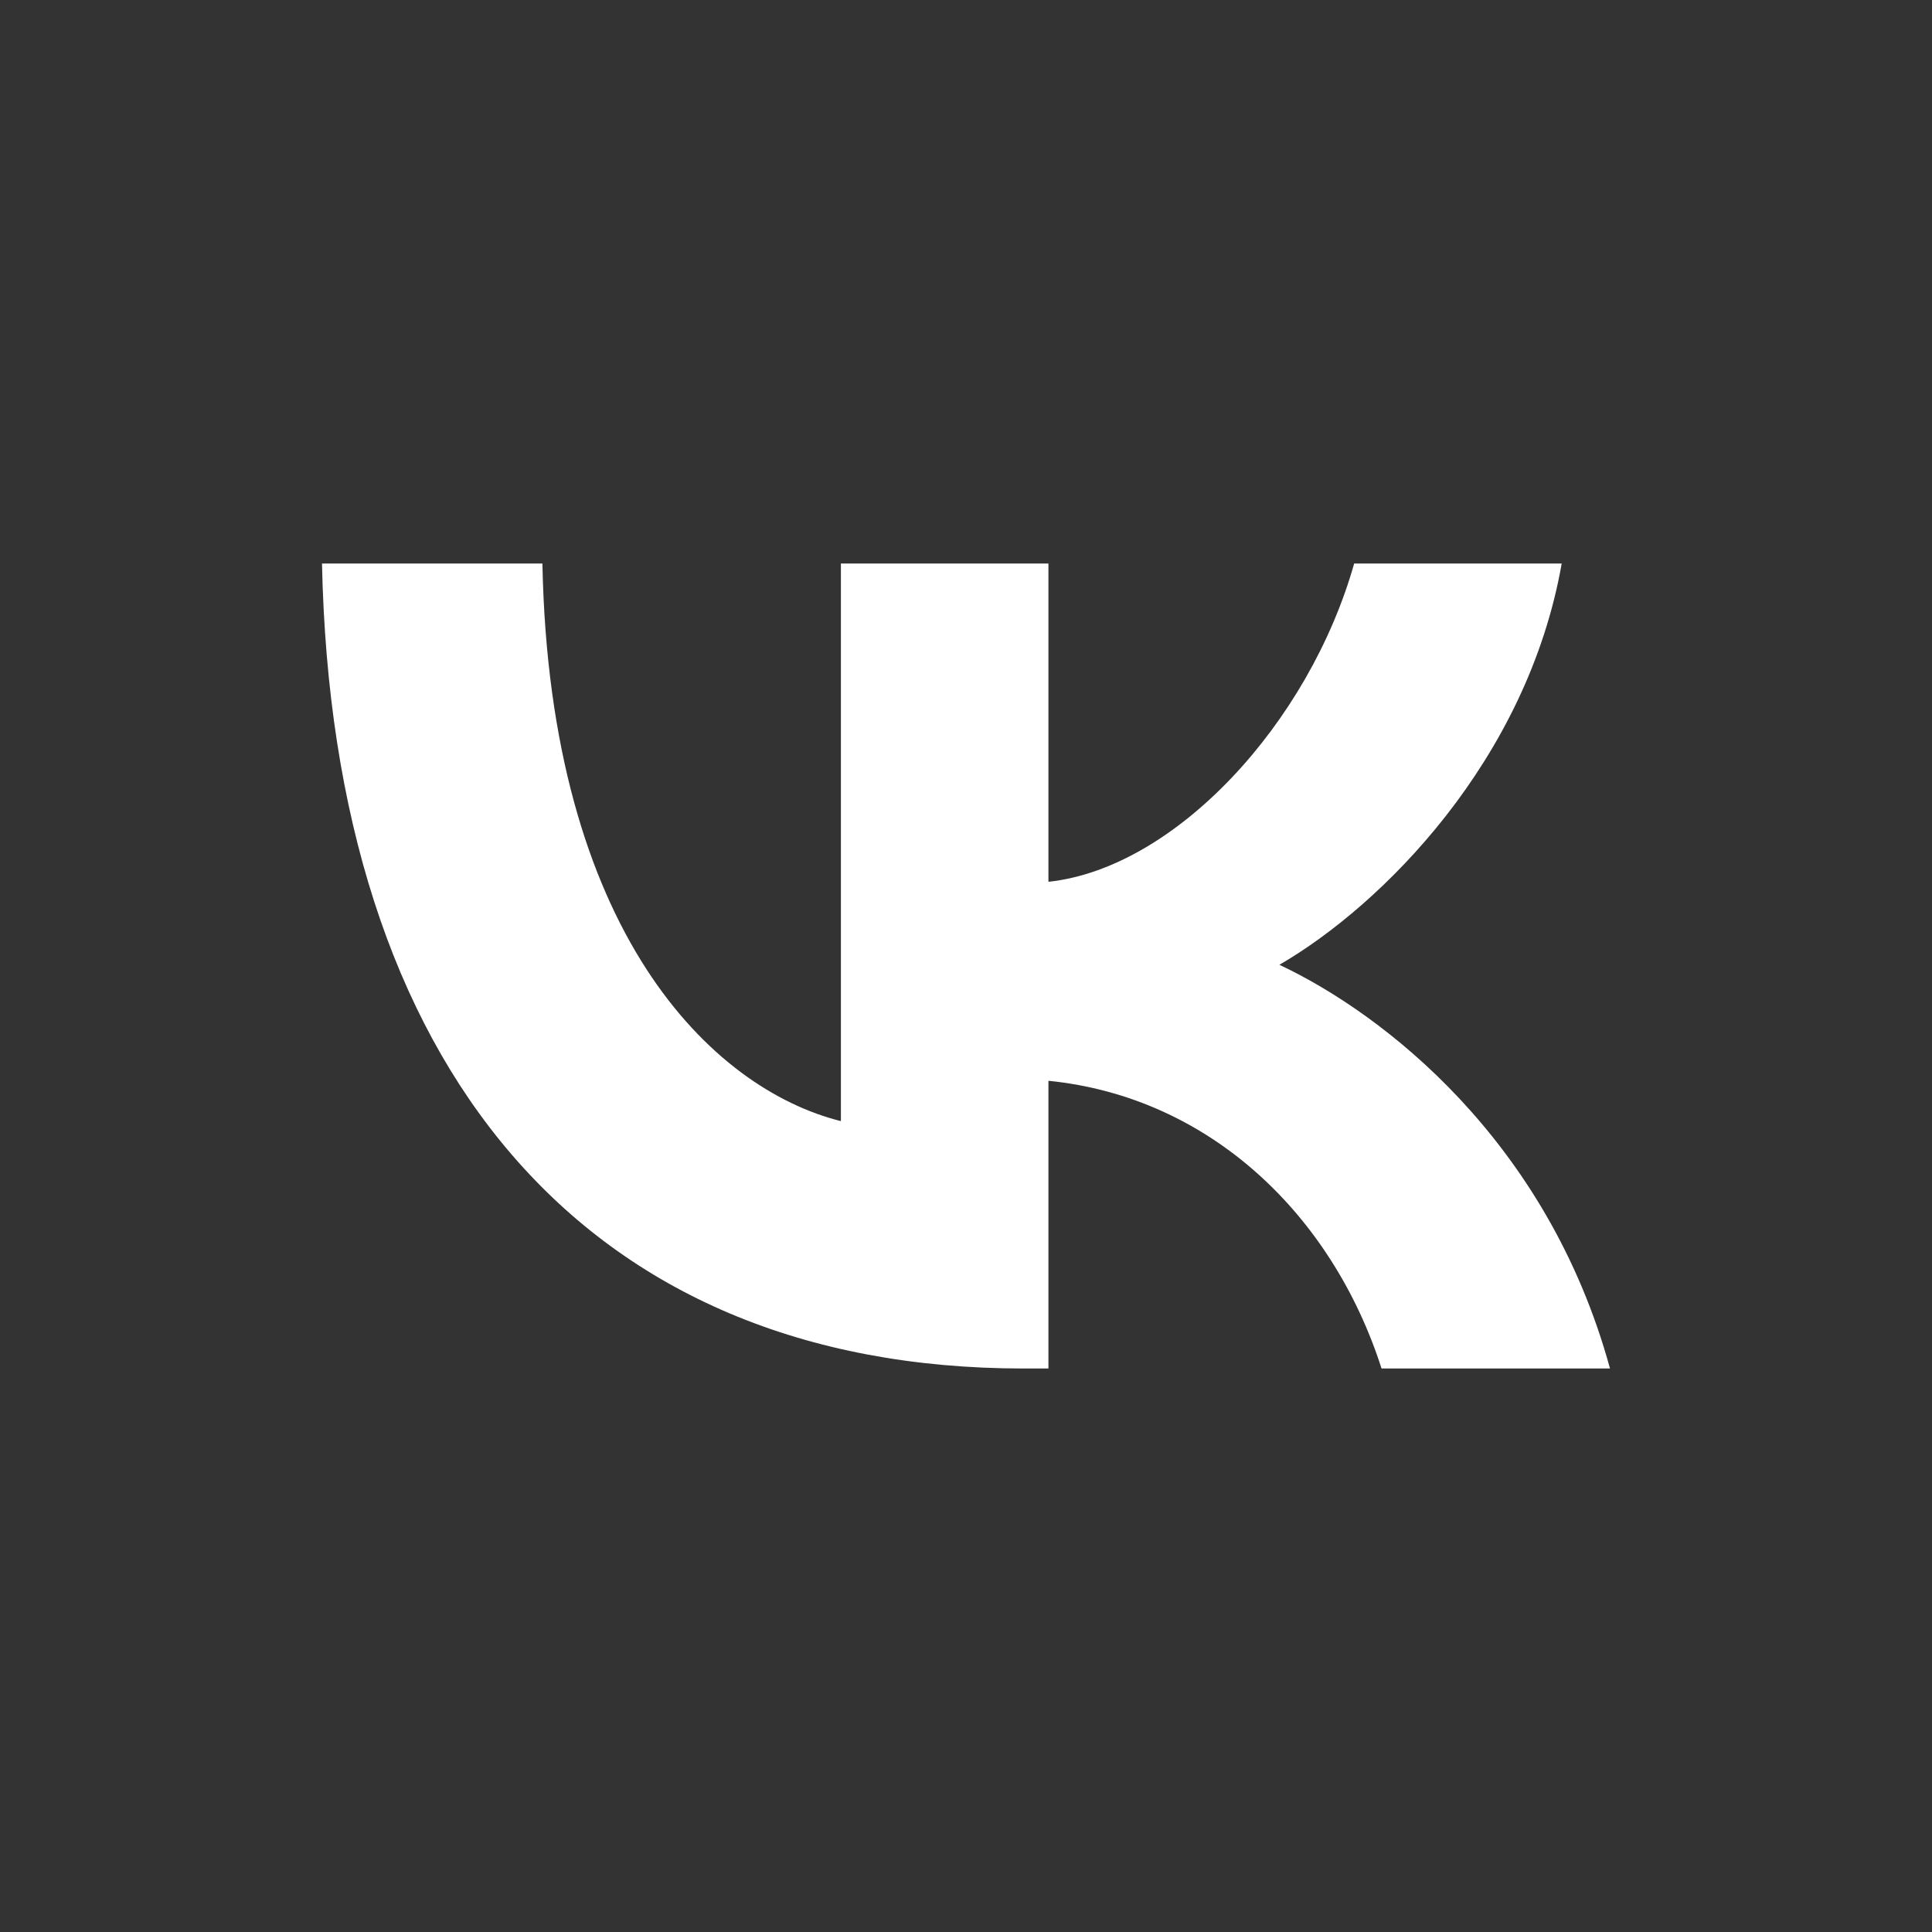 <svg width="24" height="24" viewBox="0 0 24 24" fill="none" xmlns="http://www.w3.org/2000/svg">
<rect x="0" y="0" width="24" height="24" fill="#333333" stroke="none"/>
<path d="M6.738 7H4C4.13 13.246 7.248 17 12.715 17H13.024V13.426C15.033 13.627 16.552 15.098 17.162 17H20C19.221 14.157 17.172 12.586 15.893 11.985C17.172 11.244 18.971 9.442 19.4 7H16.822C16.262 8.982 14.603 10.784 13.024 10.954V7H10.446V13.927C8.847 13.527 6.828 11.585 6.738 7Z" fill="white"/>
</svg>
